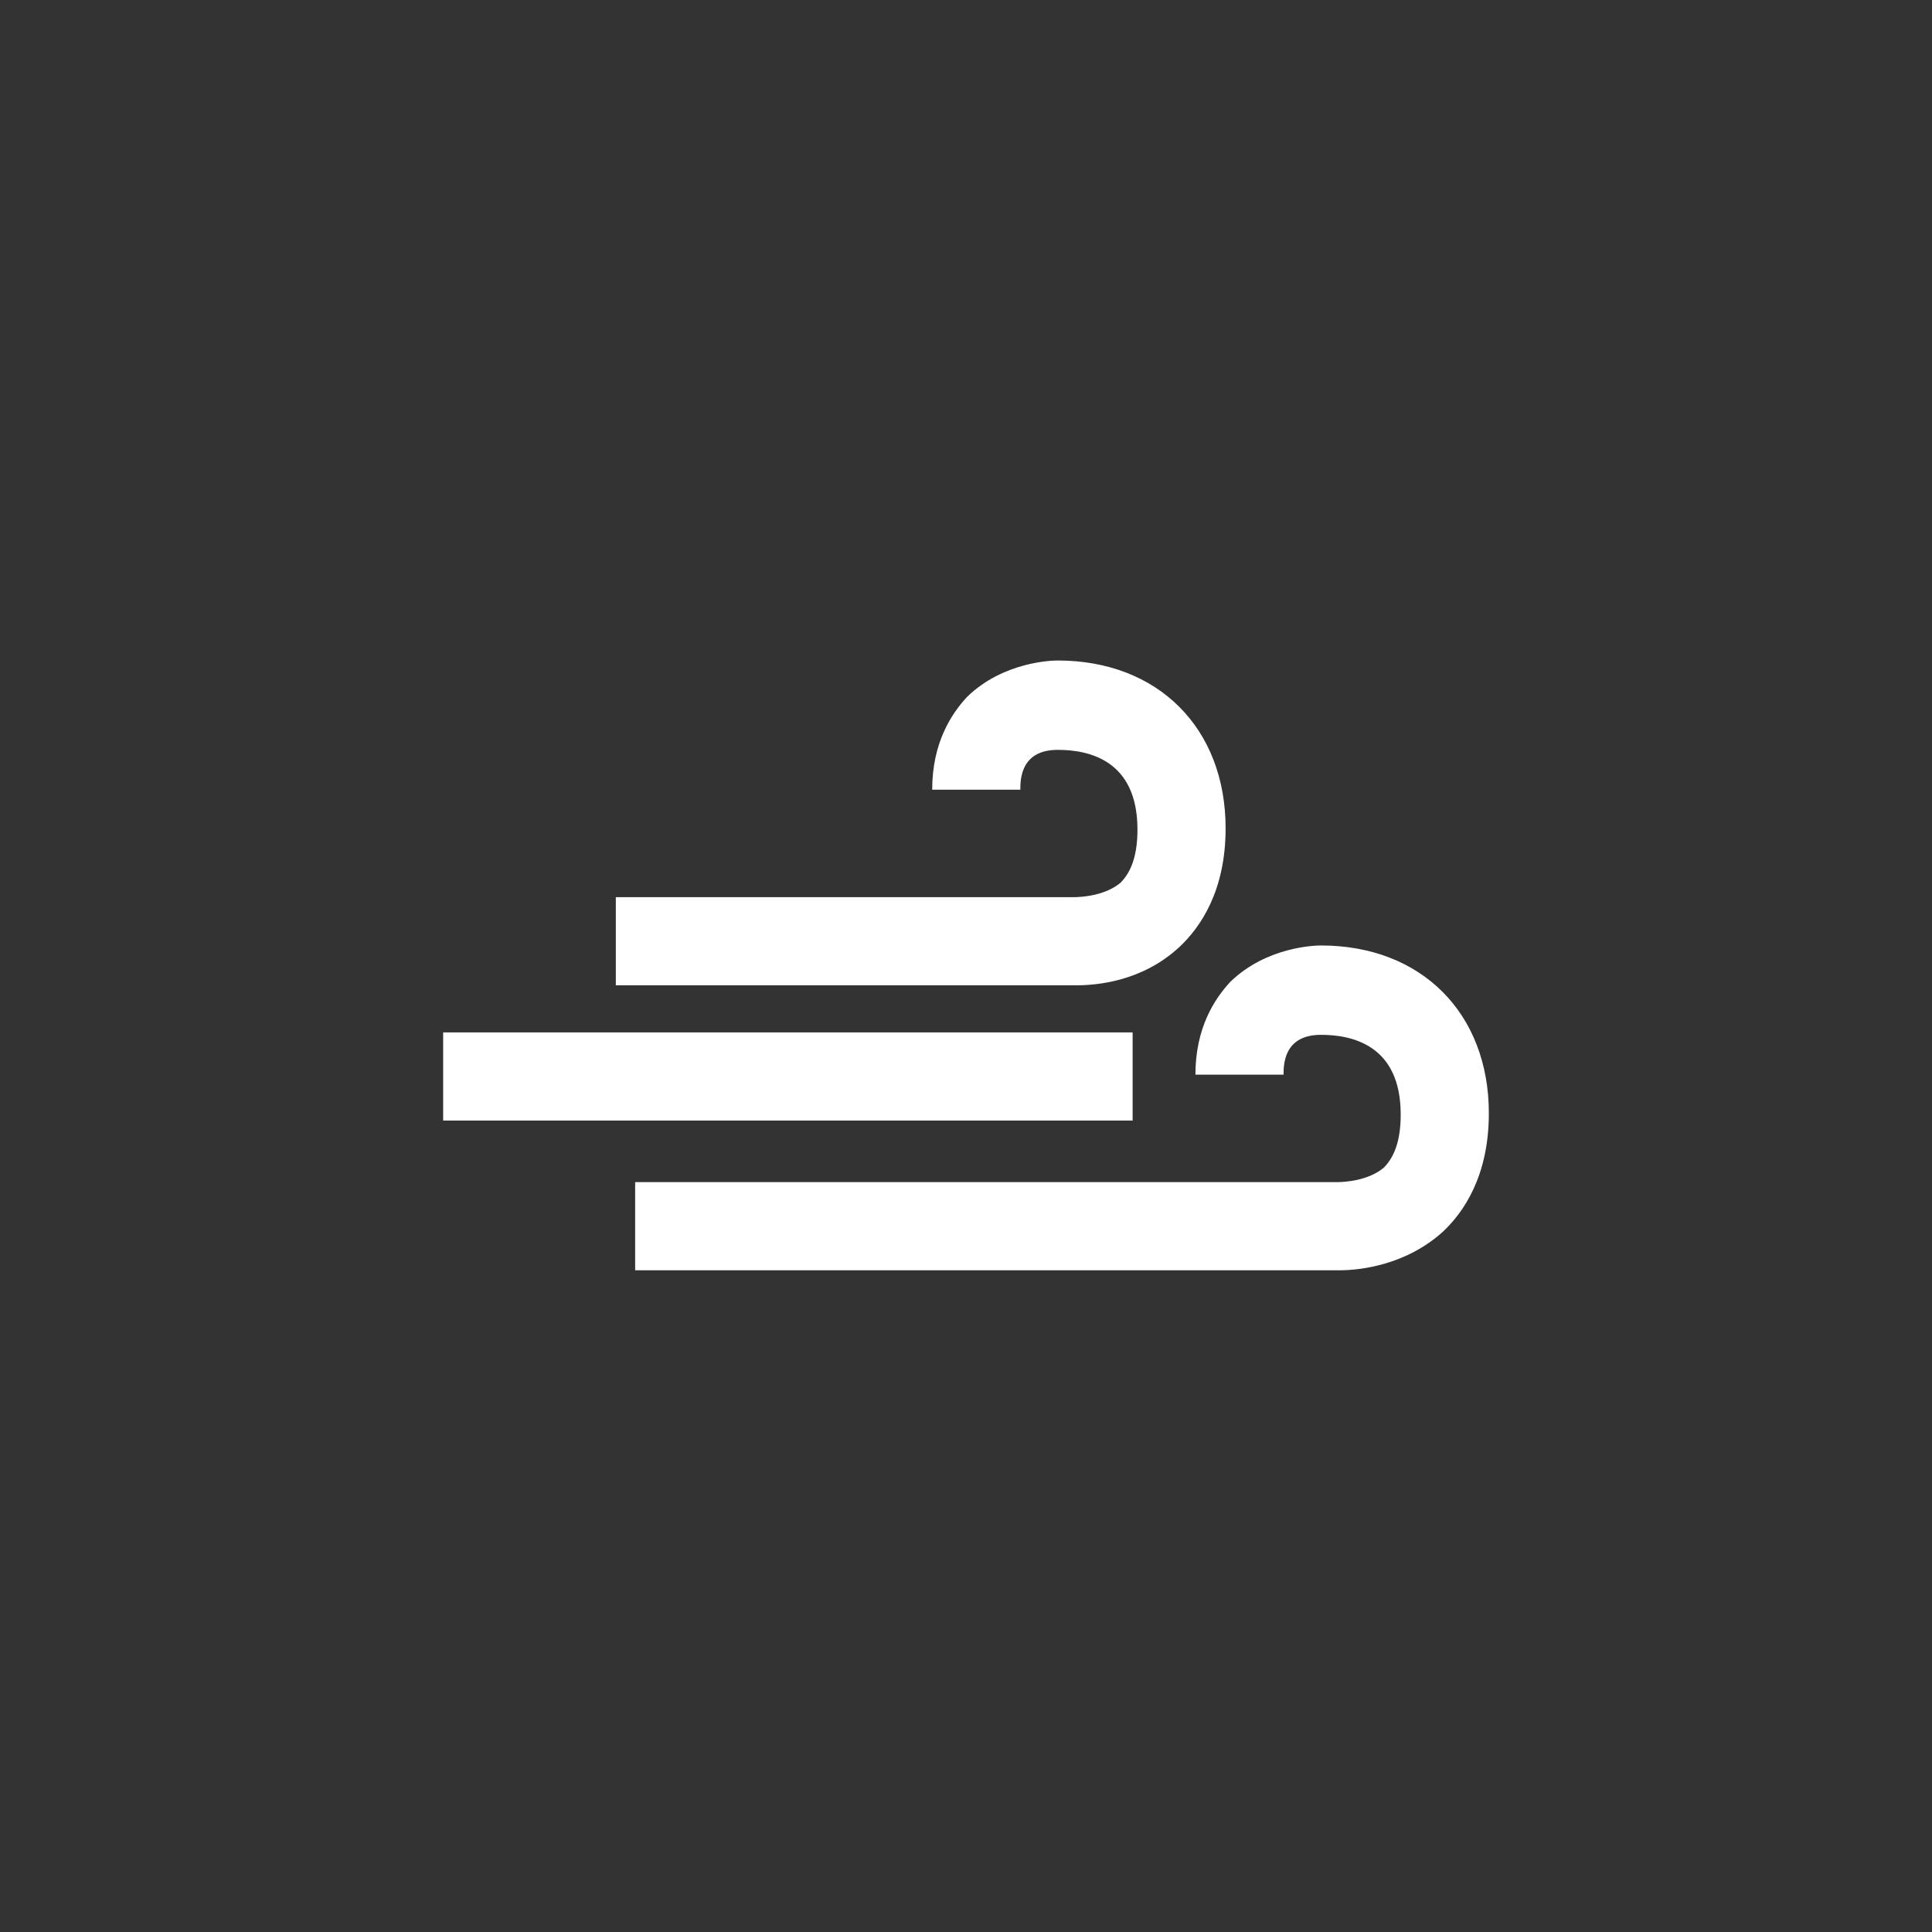 <?xml version="1.0" encoding="utf-8"?>
<!-- Generator: Adobe Illustrator 26.0.0, SVG Export Plug-In . SVG Version: 6.00 Build 0)  -->
<svg version="1.1" id="Layer_1" xmlns="http://www.w3.org/2000/svg" xmlns:xlink="http://www.w3.org/1999/xlink" x="0px" y="0px"
	 viewBox="0 0 160 160" style="enable-background:new 0 0 160 160;" xml:space="preserve">
<rect x="0" y="0" width="160" height="160" fill="#333333" stroke="none"/>
<style type="text/css">
	.st0{fill:#FFFFFF;}
</style>
<g>
	<path class="st0" d="M89.1,81.6c-0.3,0-0.5,0-0.6,0H51v-7.3l37.9,0c0.6,0,2.6-0.1,3.9-1.2c0.9-0.9,1.4-2.3,1.4-4.4
		c0-5.8-4.1-6.6-6.6-6.6c-3.1,0-3.1,2.5-3.1,3.3h-7.3c0-3.9,1.6-6.3,2.9-7.7c3-2.9,7-3,7.5-3c8.3,0,13.9,5.6,13.9,13.9
		c0,5.2-2.1,8.2-3.8,9.8C94.6,81.3,90.8,81.6,89.1,81.6z"/>
	<path class="st0" d="M110.9,105.2c-0.3,0-0.5,0-0.6,0H52.6v-7.3l58.1,0c0.6,0,2.6-0.1,3.9-1.2c0.9-0.9,1.4-2.3,1.4-4.4
		c0-5.8-4.1-6.6-6.6-6.6c-3.1,0-3.1,2.5-3.1,3.3H99c0-3.9,1.6-6.3,2.9-7.7c3-2.9,7-3,7.5-3c8.3,0,13.9,5.6,13.9,13.9
		c0,5.2-2.1,8.2-3.8,9.8C116.4,104.8,112.6,105.2,110.9,105.2z"/>
	<rect x="36.7" y="85.5" class="st0" width="57.1" height="7.3"/>
</g>
</svg>
